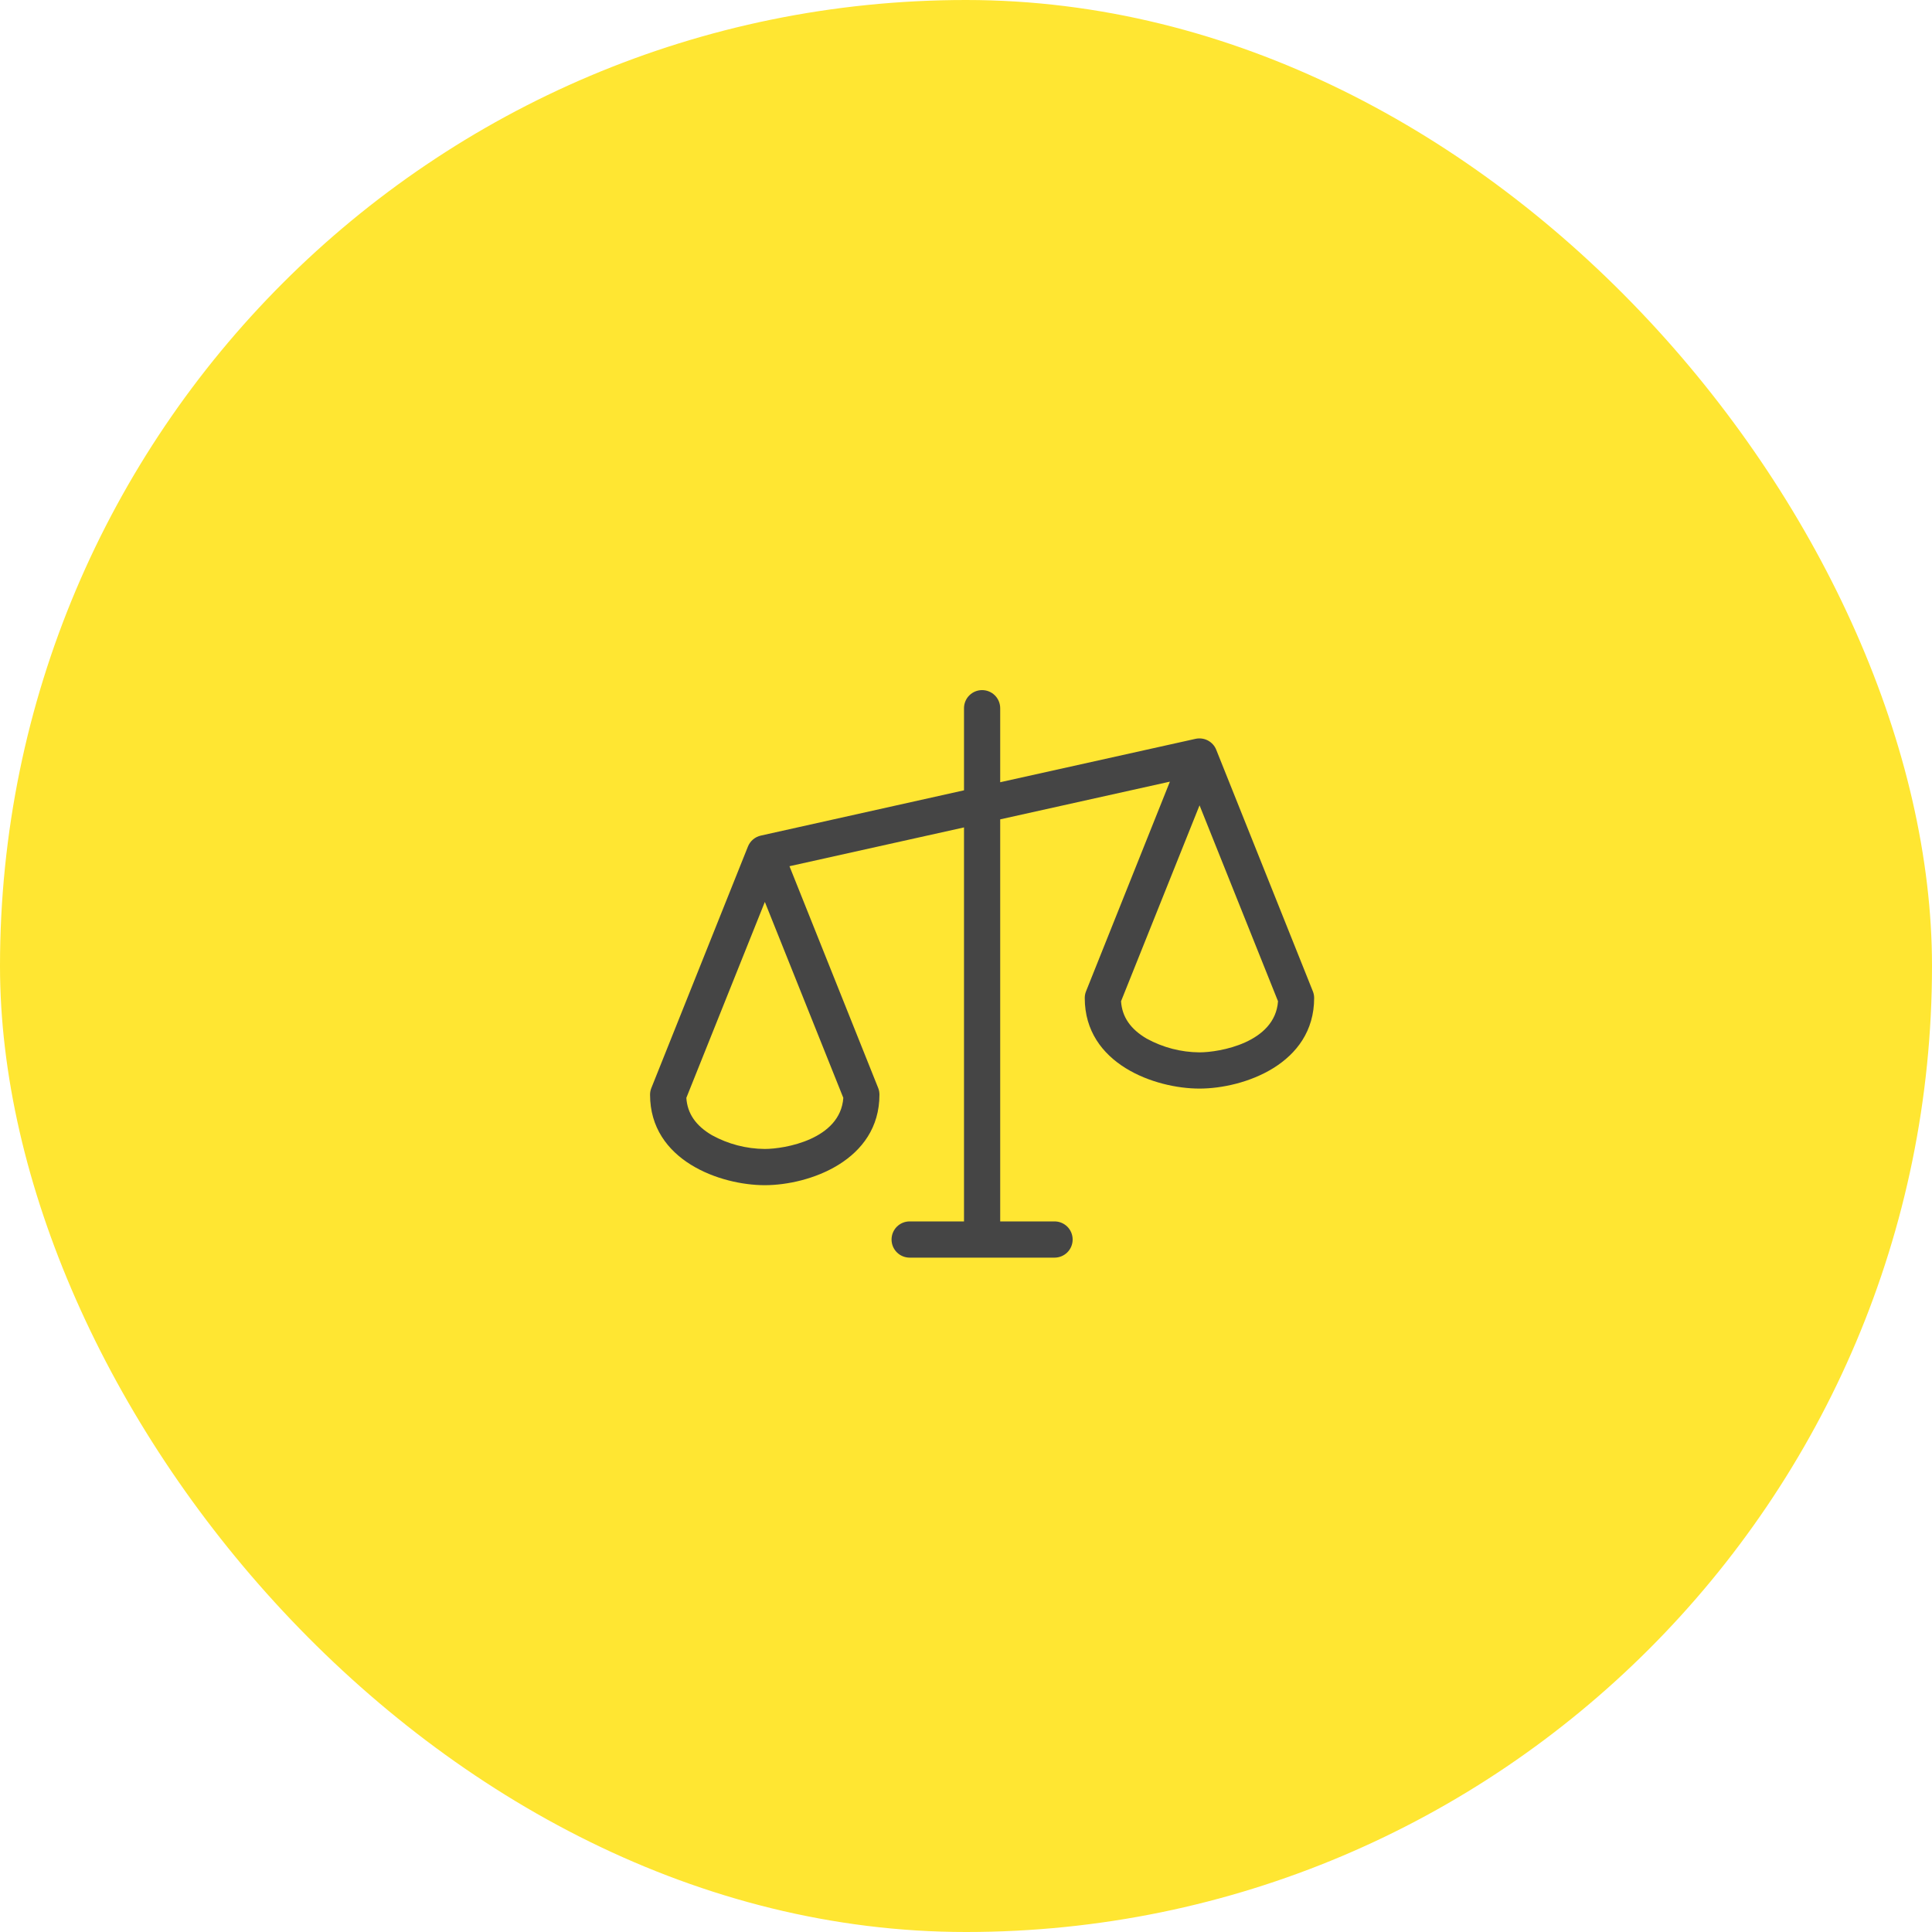 <svg xmlns="http://www.w3.org/2000/svg" width="60" height="60" viewBox="0 0 60 60" fill="none"><rect width="60" height="60" rx="30" fill="#FFE632"></rect><path d="M40.772 30.786L37.772 23.286C37.723 23.162 37.631 23.06 37.513 22.997C37.395 22.935 37.259 22.917 37.129 22.945L31.062 24.293V21.995C31.062 21.845 31.003 21.702 30.898 21.597C30.792 21.491 30.649 21.432 30.5 21.432C30.351 21.432 30.208 21.491 30.102 21.597C29.997 21.702 29.938 21.845 29.938 21.995V24.544L23.628 25.95C23.539 25.97 23.456 26.011 23.386 26.07C23.316 26.13 23.262 26.205 23.228 26.29L20.228 33.79C20.202 33.855 20.188 33.925 20.188 33.995C20.188 36.044 22.373 36.807 23.75 36.807C25.127 36.807 27.312 36.044 27.312 33.995C27.312 33.923 27.299 33.852 27.272 33.786L24.518 26.901L29.938 25.696V37.932H28.25C28.101 37.932 27.958 37.991 27.852 38.097C27.747 38.202 27.688 38.345 27.688 38.495C27.688 38.644 27.747 38.787 27.852 38.892C27.958 38.998 28.101 39.057 28.25 39.057H32.75C32.899 39.057 33.042 38.998 33.148 38.892C33.253 38.787 33.312 38.644 33.312 38.495C33.312 38.345 33.253 38.202 33.148 38.097C33.042 37.991 32.899 37.932 32.75 37.932H31.062V25.446L36.332 24.275L33.728 30.786C33.701 30.852 33.688 30.923 33.688 30.995C33.688 33.044 35.873 33.807 37.25 33.807C38.627 33.807 40.812 33.044 40.812 30.995C40.812 30.923 40.799 30.852 40.772 30.786ZM23.75 35.682C23.177 35.678 22.614 35.531 22.111 35.255C21.608 34.961 21.347 34.581 21.315 34.095L23.753 28.01L26.19 34.095C26.099 35.387 24.367 35.682 23.75 35.682ZM37.25 32.682C36.677 32.678 36.114 32.531 35.611 32.255C35.108 31.961 34.847 31.581 34.815 31.095L37.253 25.01L39.69 31.095C39.599 32.387 37.867 32.682 37.25 32.682Z" fill="#454545"></path></svg>